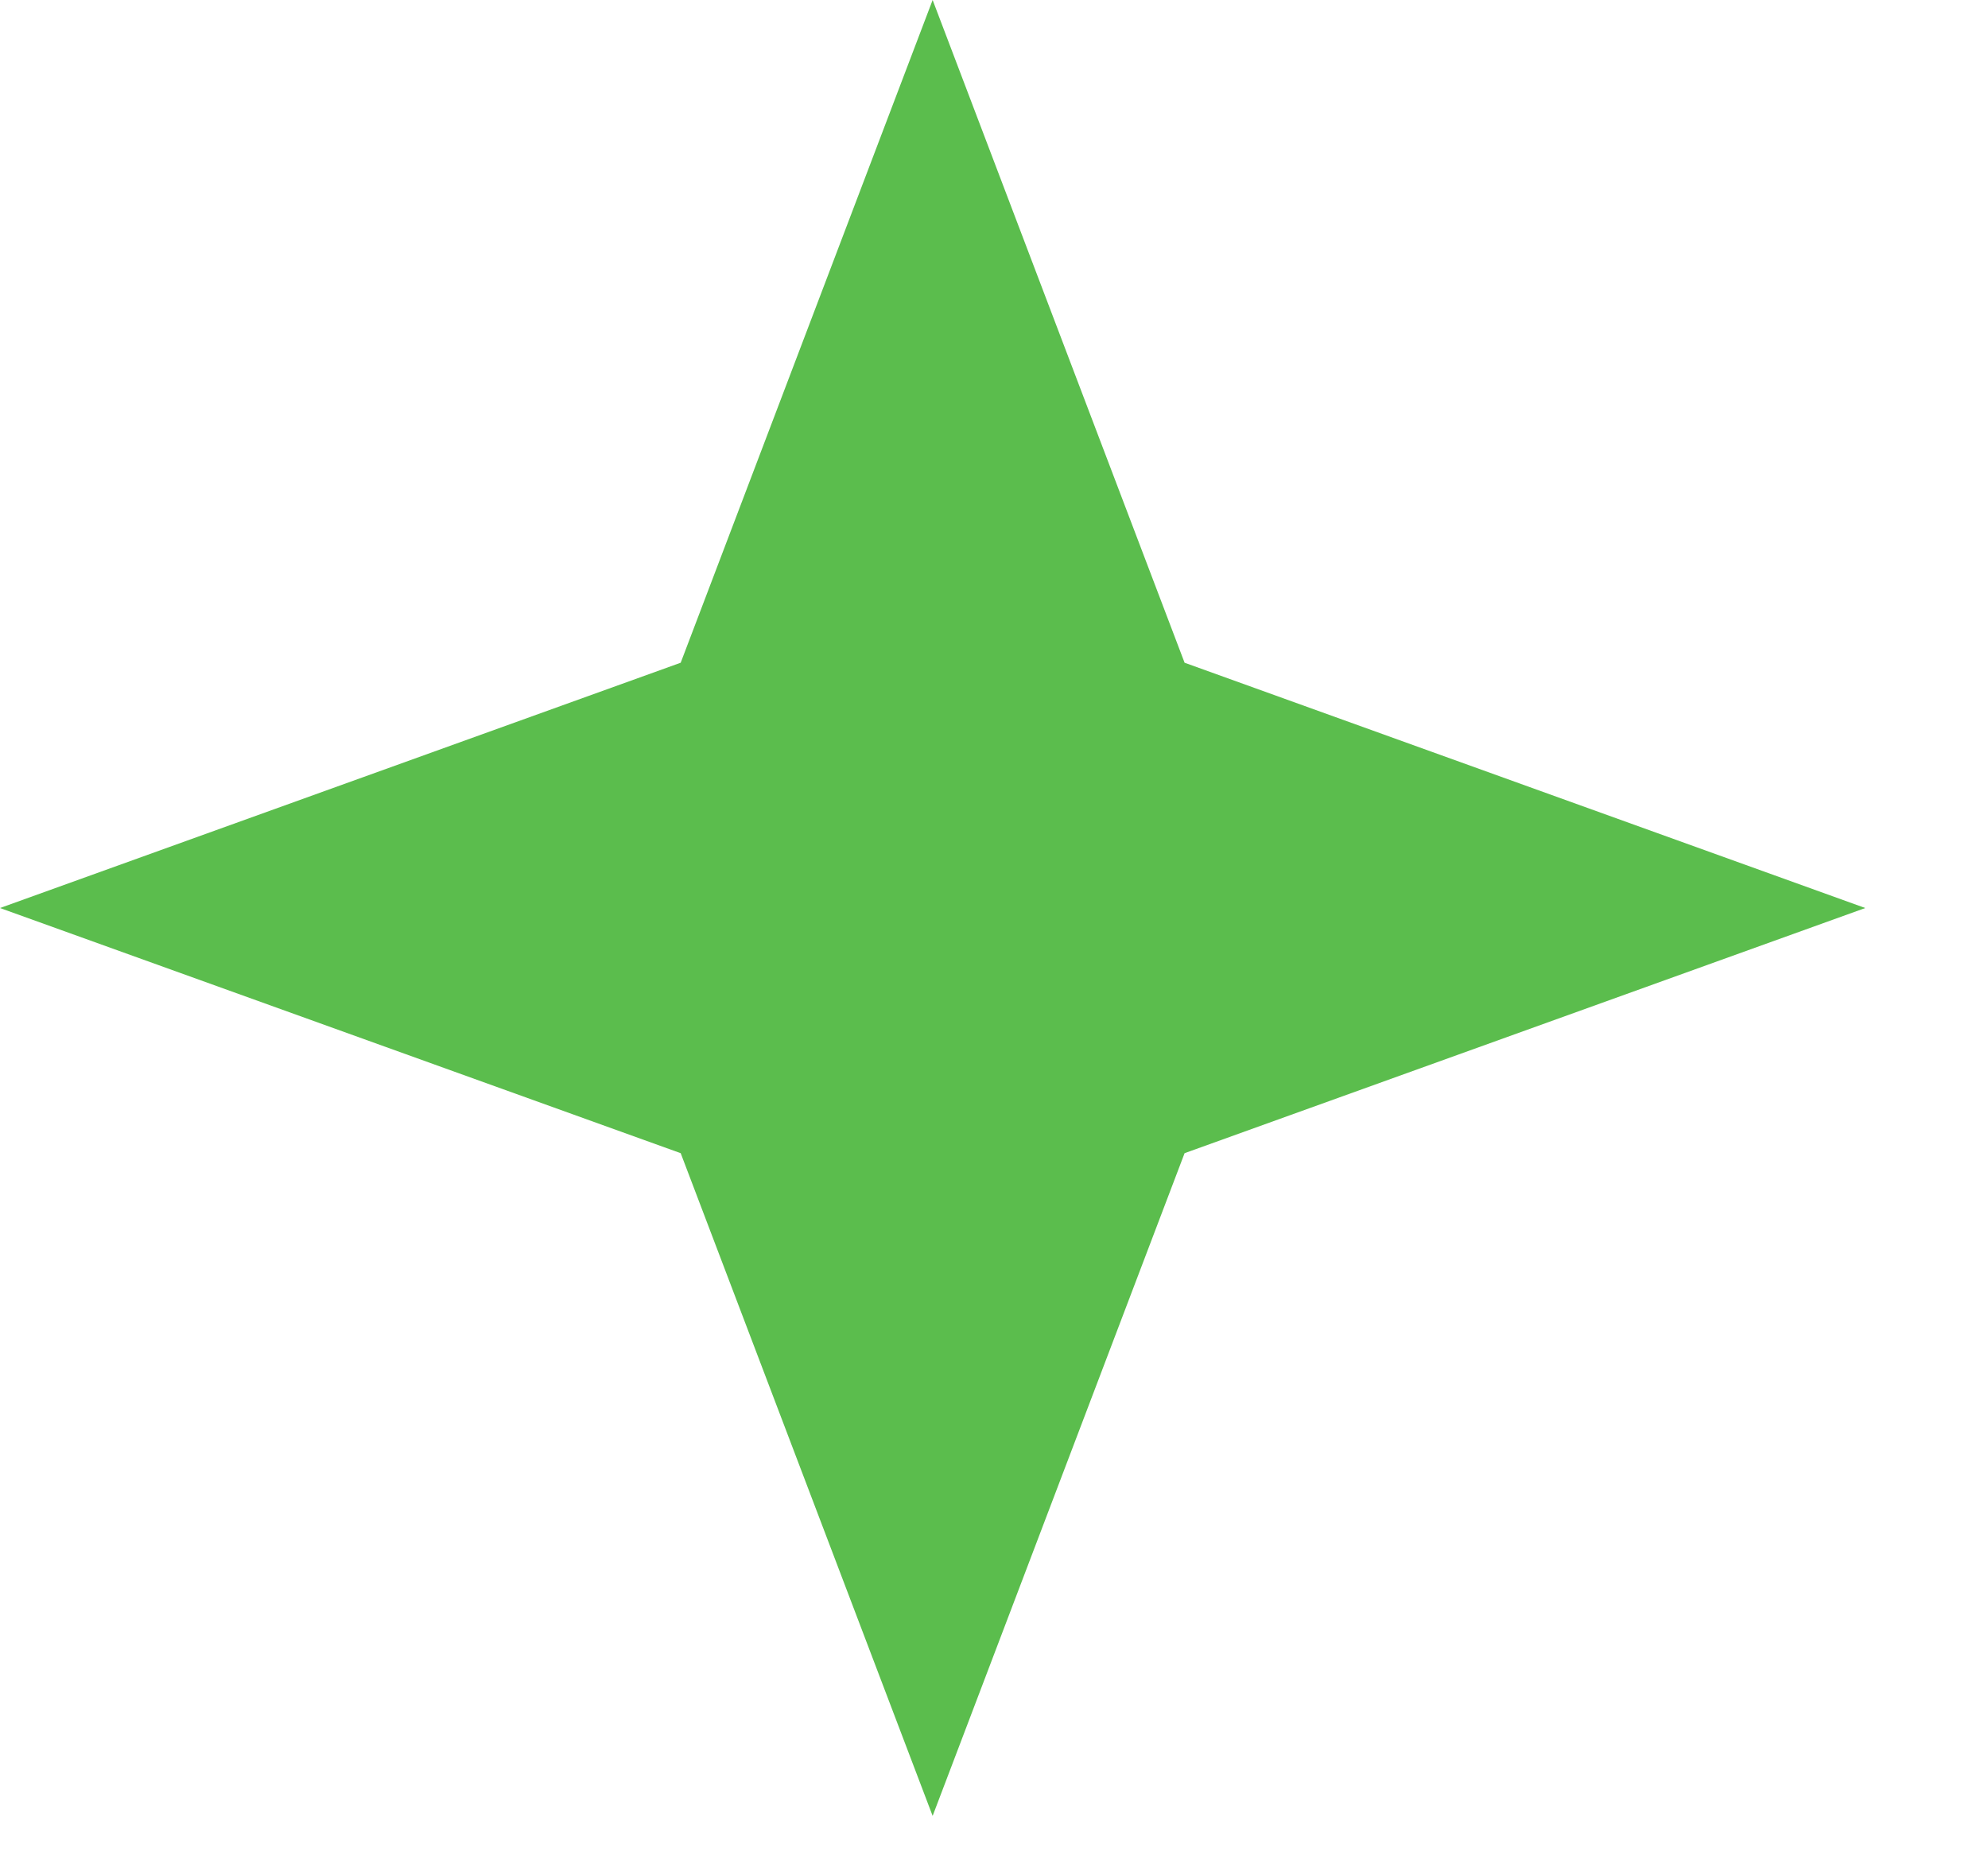 <?xml version="1.0" encoding="utf-8"?>
<svg xmlns="http://www.w3.org/2000/svg" fill="none" height="100%" overflow="visible" preserveAspectRatio="none" style="display: block;" viewBox="0 0 15 14" width="100%">
<g id="Frame 255">
<path d="M7.037 0L8.938 5.001L14.074 6.852L8.938 8.702L7.037 13.703L5.136 8.702L0 6.852L5.136 5.001L7.037 0Z" fill="#5BBD4D" id="Star 2"/>
</g>
</svg>